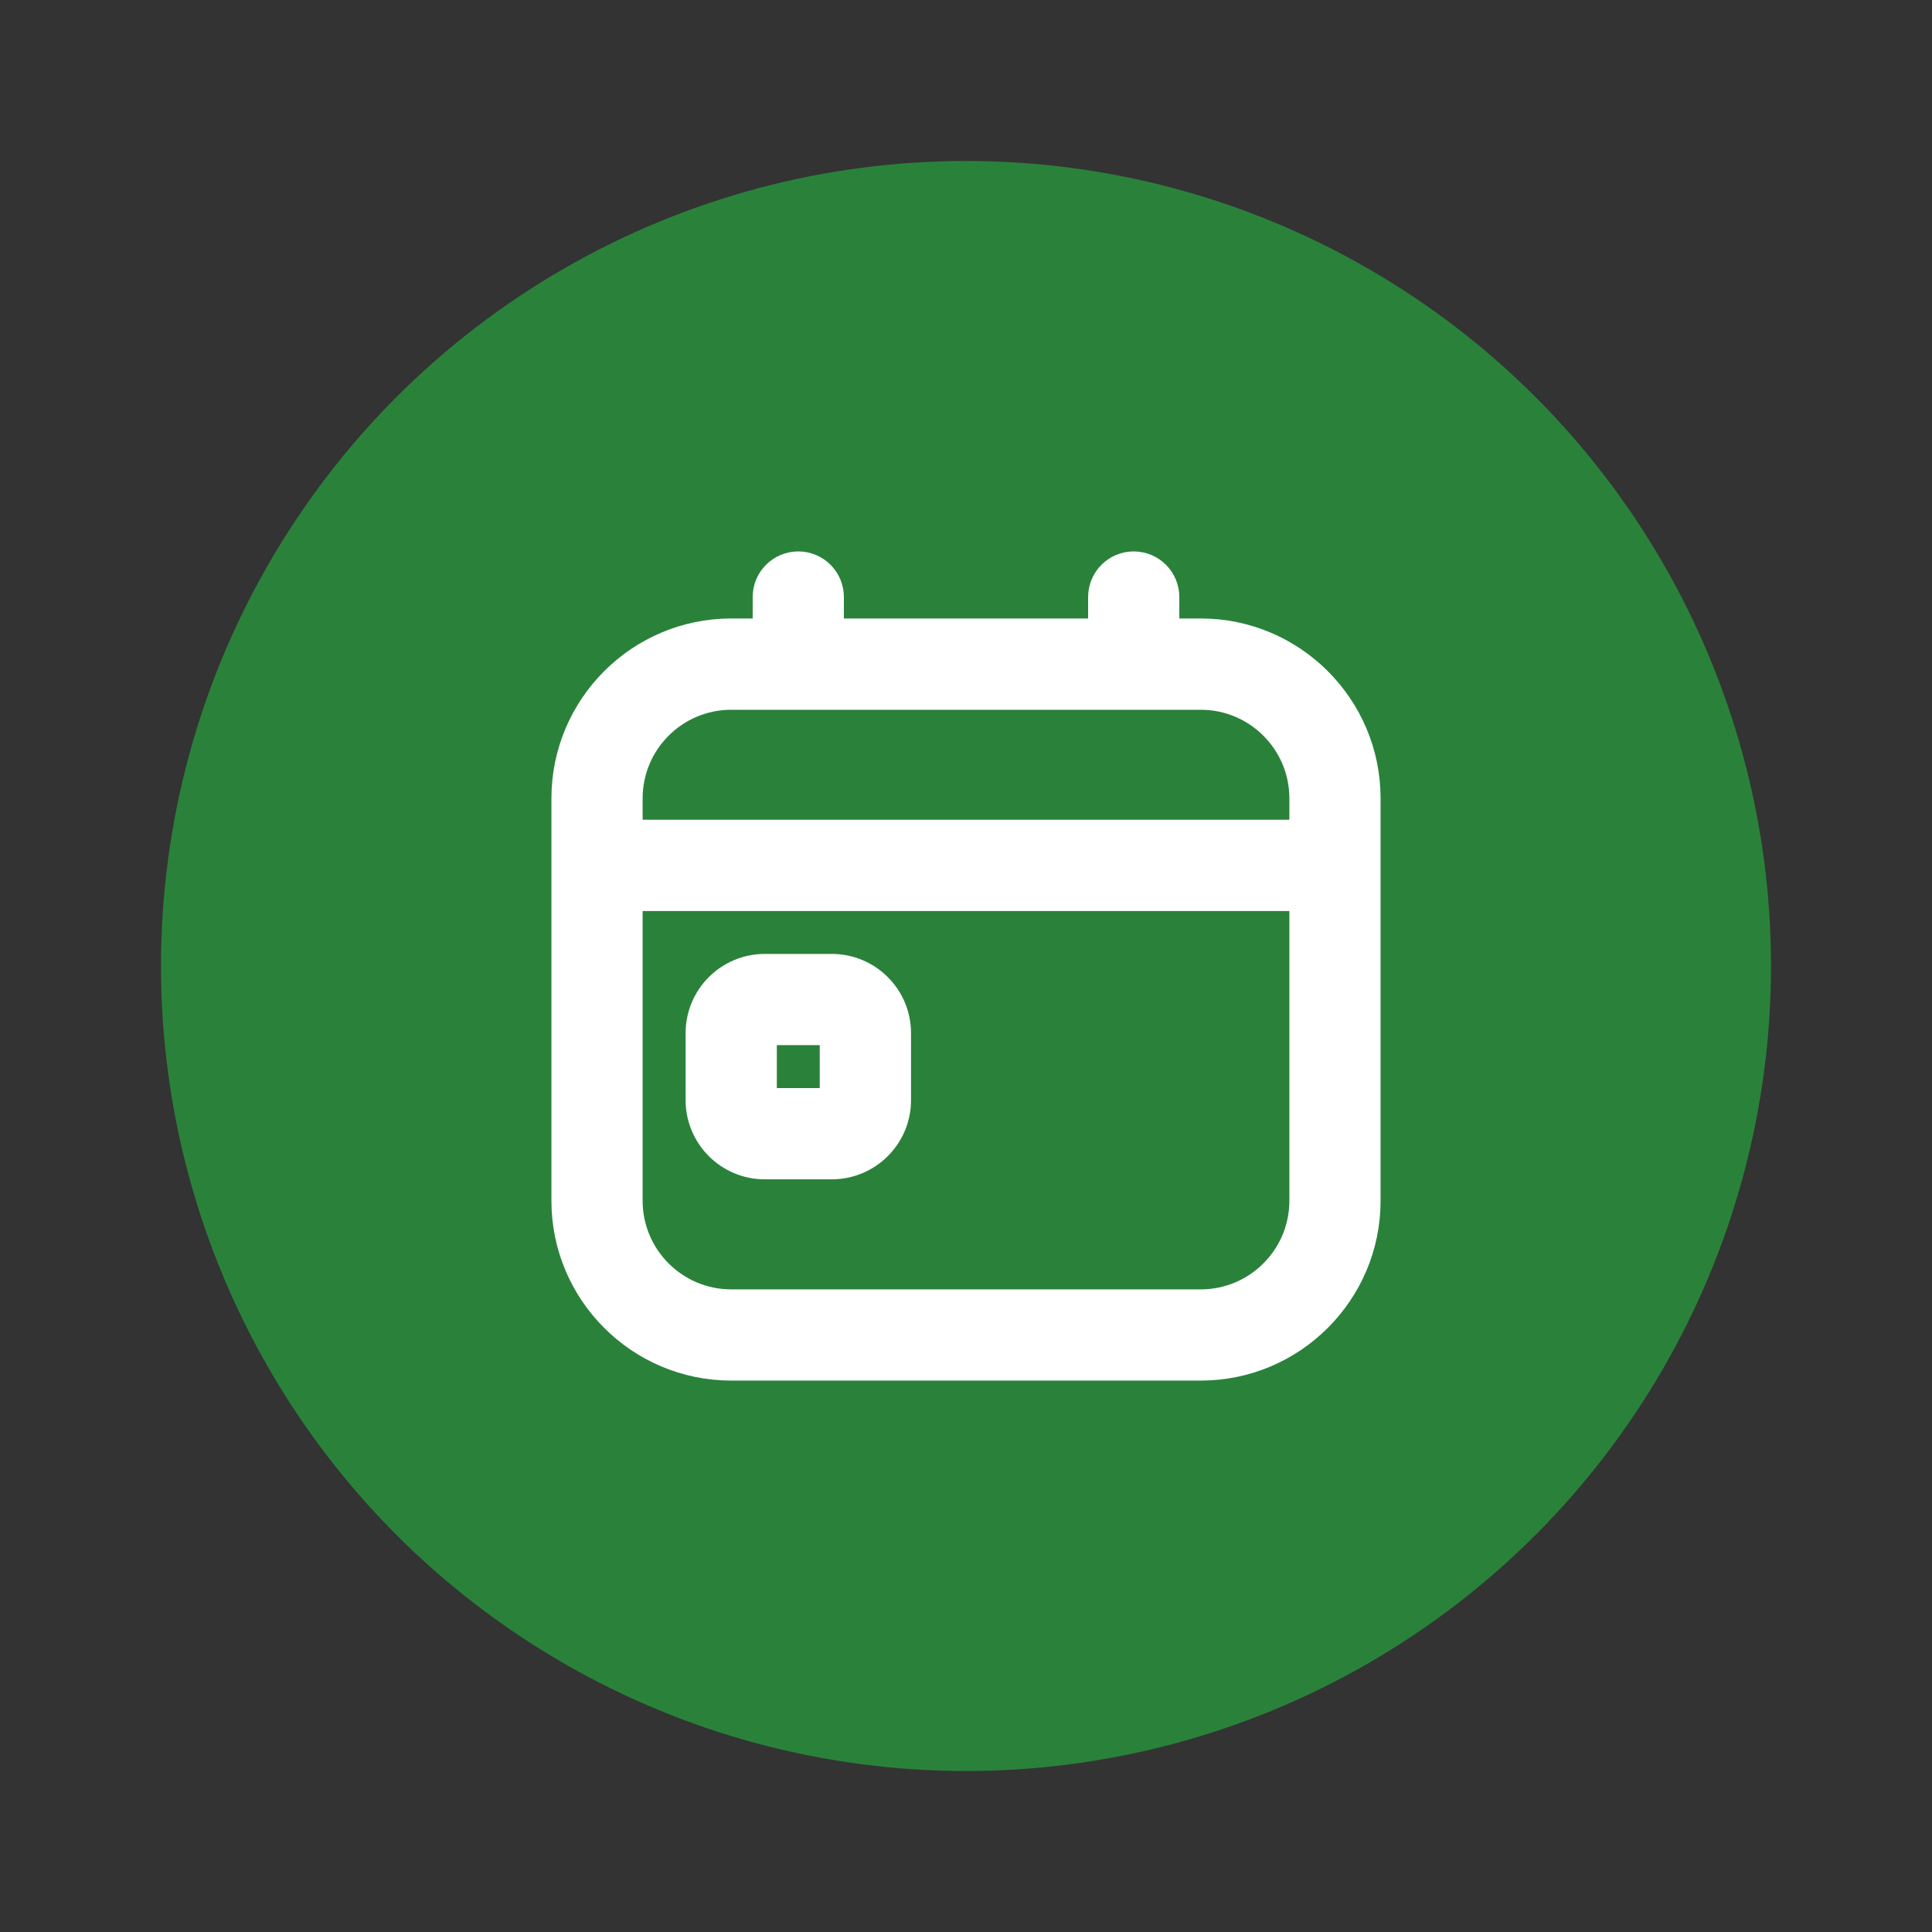 <svg width="24" height="24" viewBox="0 0 24 24" fill="none" xmlns="http://www.w3.org/2000/svg">
<rect x="0" y="0" width="24" height="24" fill="#333333" stroke="none"/>
<circle cx="12" cy="12" r="10" fill="#2A823A"/>
<path d="M10.333 12H9.5C9.04 12 8.667 12.374 8.667 12.833V13.667C8.667 14.126 9.04 14.5 9.5 14.5H10.333C10.793 14.5 11.167 14.126 11.167 13.667V12.833C11.167 12.374 10.793 12 10.333 12ZM9.5 13.667V12.833H10.333V13.667H9.5ZM14.917 7.833H14.5V7.417C14.5 7.187 14.314 7 14.083 7C13.853 7 13.667 7.187 13.667 7.417V7.833H10.333V7.417C10.333 7.187 10.147 7 9.917 7C9.686 7 9.5 7.187 9.5 7.417V7.833H9.083C7.935 7.833 7 8.768 7 9.917V14.917C7 16.065 7.935 17 9.083 17H14.917C16.065 17 17 16.065 17 14.917V9.917C17 8.768 16.065 7.833 14.917 7.833ZM9.083 8.667H14.917C15.606 8.667 16.167 9.227 16.167 9.917V10.333H7.833V9.917C7.833 9.227 8.394 8.667 9.083 8.667ZM14.917 16.167H9.083C8.394 16.167 7.833 15.606 7.833 14.917V11.167H16.167V14.917C16.167 15.606 15.606 16.167 14.917 16.167Z" fill="white" stroke="white" stroke-width="0.3"/>
</svg>
